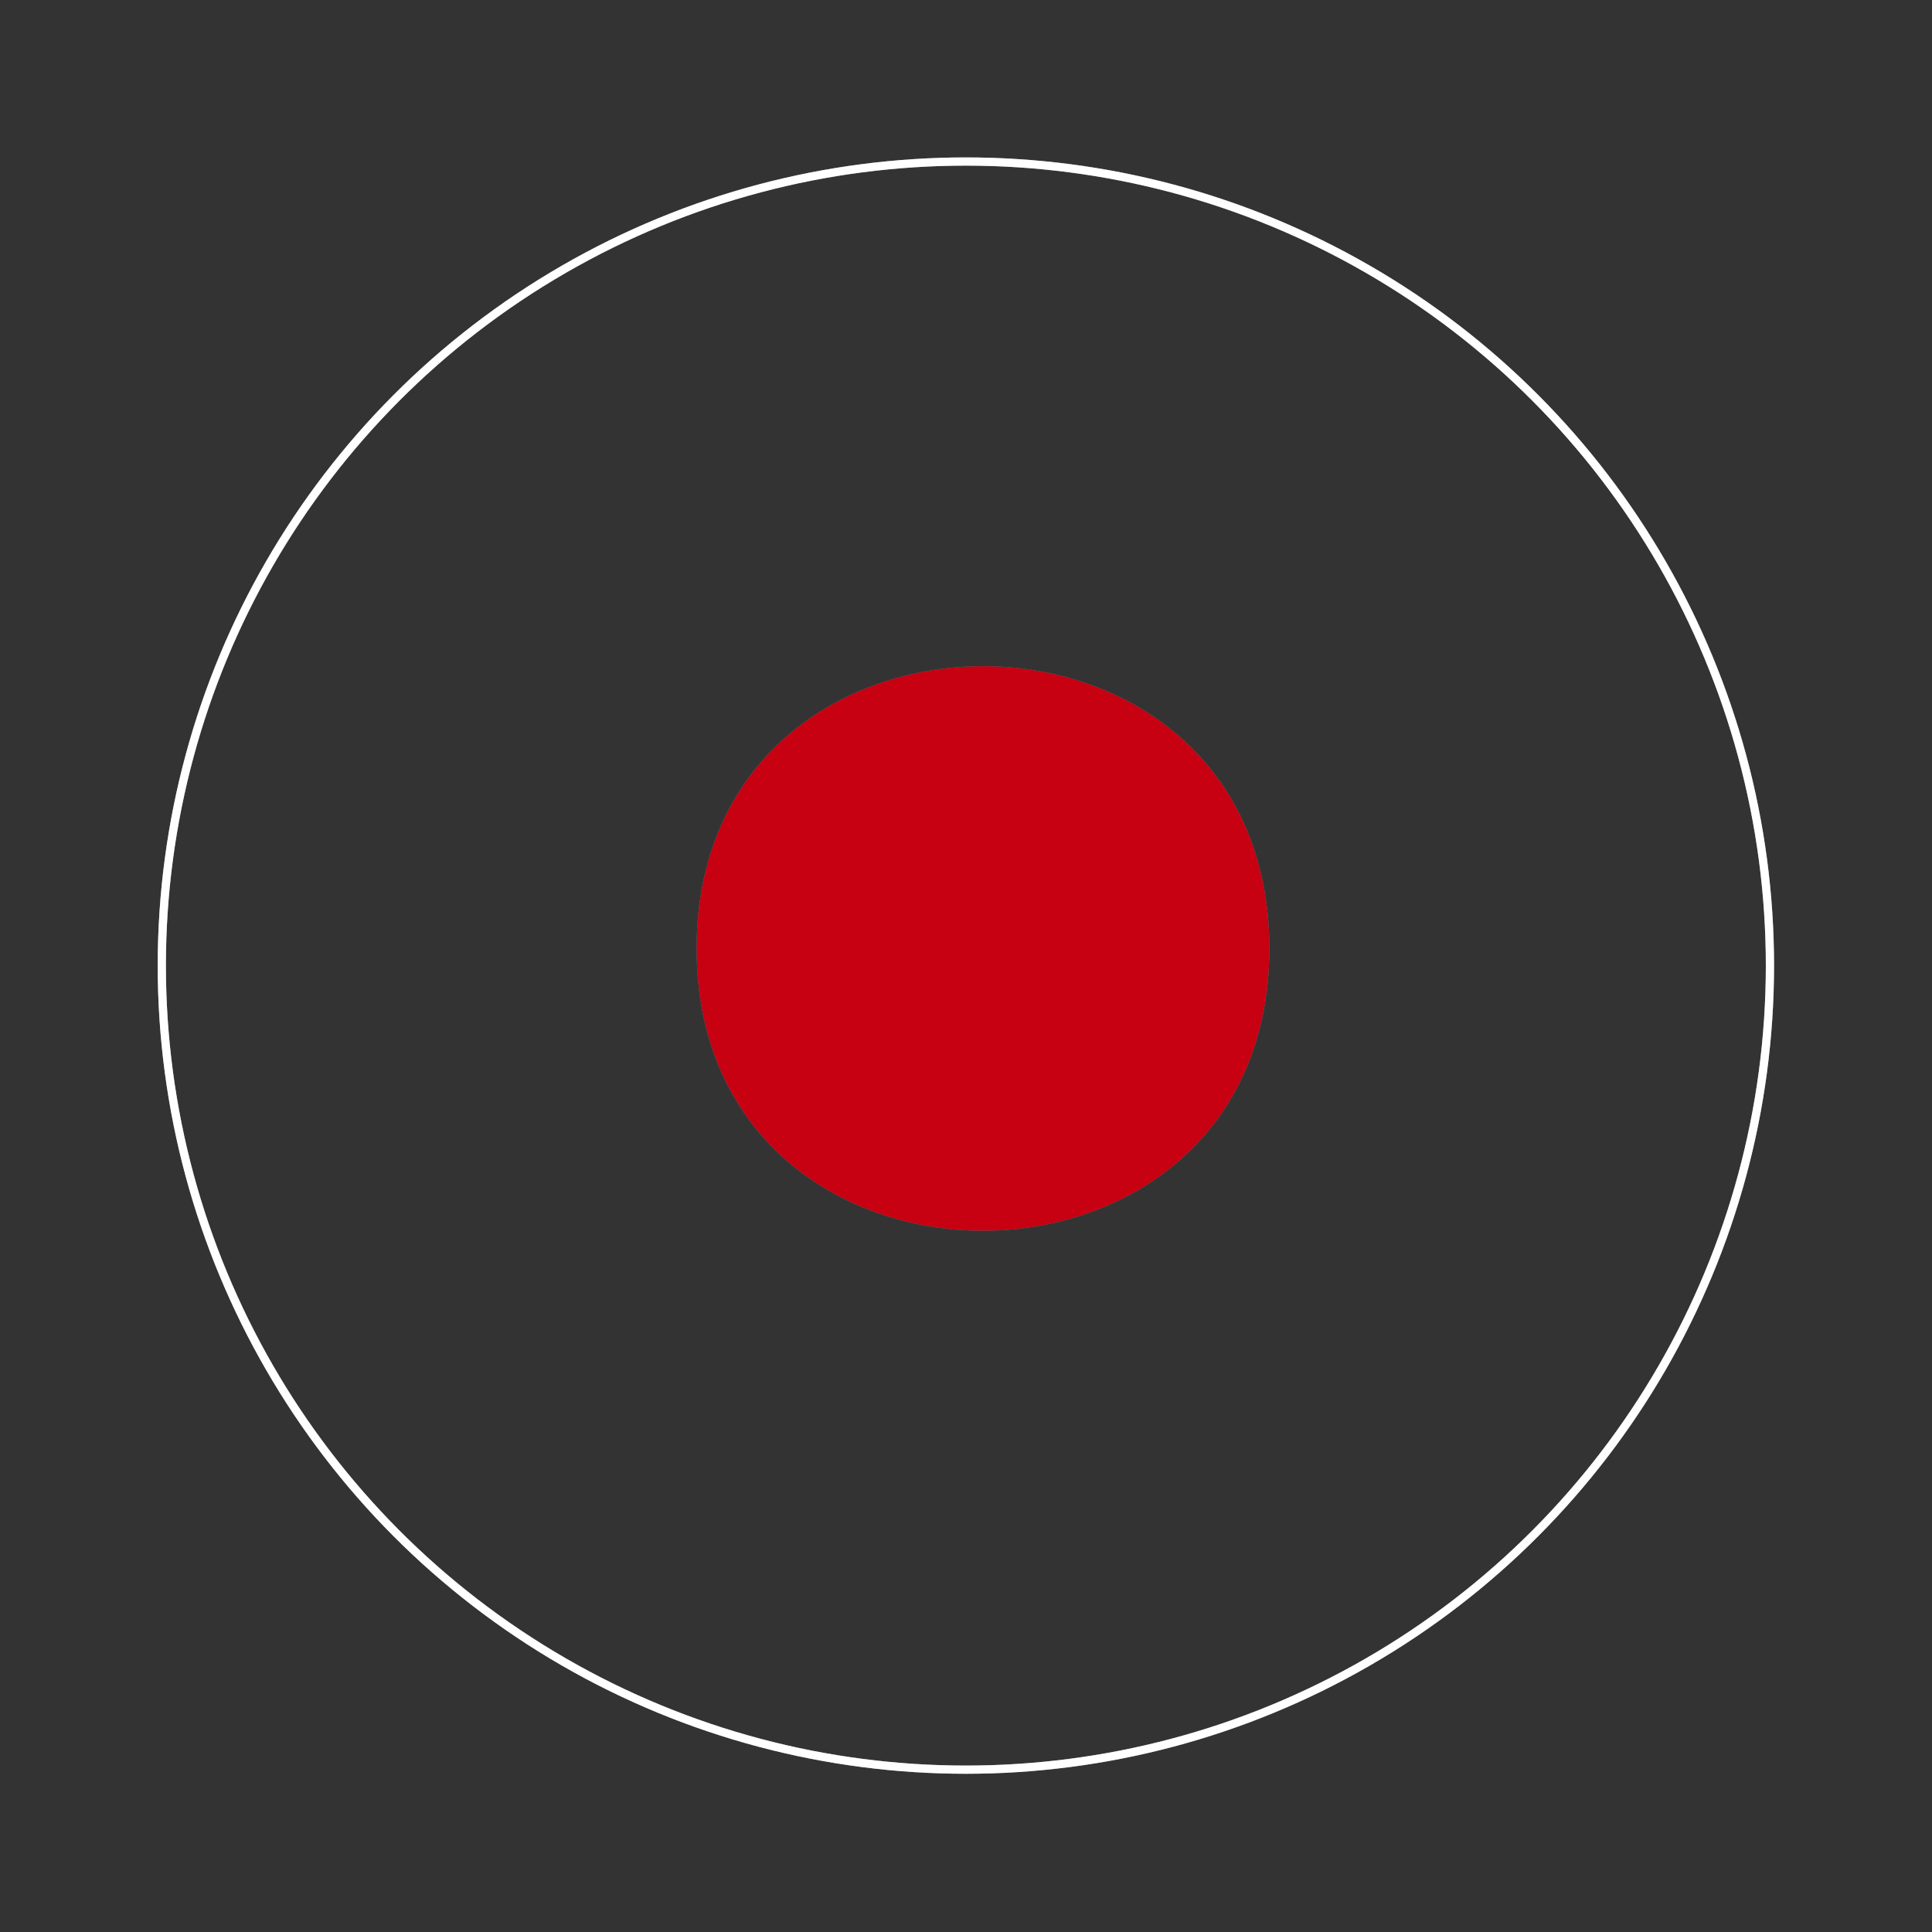 <svg id="eHMuGpIxRd21" xmlns="http://www.w3.org/2000/svg" xmlns:xlink="http://www.w3.org/1999/xlink" viewBox="0 0 300 300" shape-rendering="geometricPrecision" text-rendering="geometricPrecision" project-id="47dbcda48aa843d3a304089dd6340e50" export-id="978b286141e8475f860677cca594045b" cached="false">
<rect x="0" y="0" width="300" height="300" fill="#333333" stroke="none"/>
<style><![CDATA[
#eHMuGpIxRd22_ts {animation: eHMuGpIxRd22_ts__ts 4000ms linear infinite normal forwards}@keyframes eHMuGpIxRd22_ts__ts { 0% {transform: translate(150px,150px) scale(1,1)} 50% {transform: translate(150px,150px) scale(0.448,0.448)} 100% {transform: translate(150px,150px) scale(0.964,0.964)}}
]]></style>
<g id="eHMuGpIxRd22_ts" transform="translate(150,150) scale(1,1)"><g transform="translate(-150,-150)"><g transform="matrix(5.313 0 0 5.313-1451.889-4889.443)"><g><g><circle r="23.5" transform="translate(301.5 948.5)" fill="none" stroke="#8897a8" stroke-width="0.24" stroke-miterlimit="10"/><path d="M310.37,948c0,11-16.74,11-16.74,0s16.74-11,16.74,0Z" fill="#00ae9e"/></g></g><g><g><circle r="23.5" transform="translate(301.5 948.5)" fill="none" stroke="#fff" stroke-width="0.24" stroke-miterlimit="10"/><path d="M310.37,948c0,11-16.74,11-16.74,0s16.74-11,16.74,0Z" fill="#c70012"/></g></g></g></g></g></svg>
